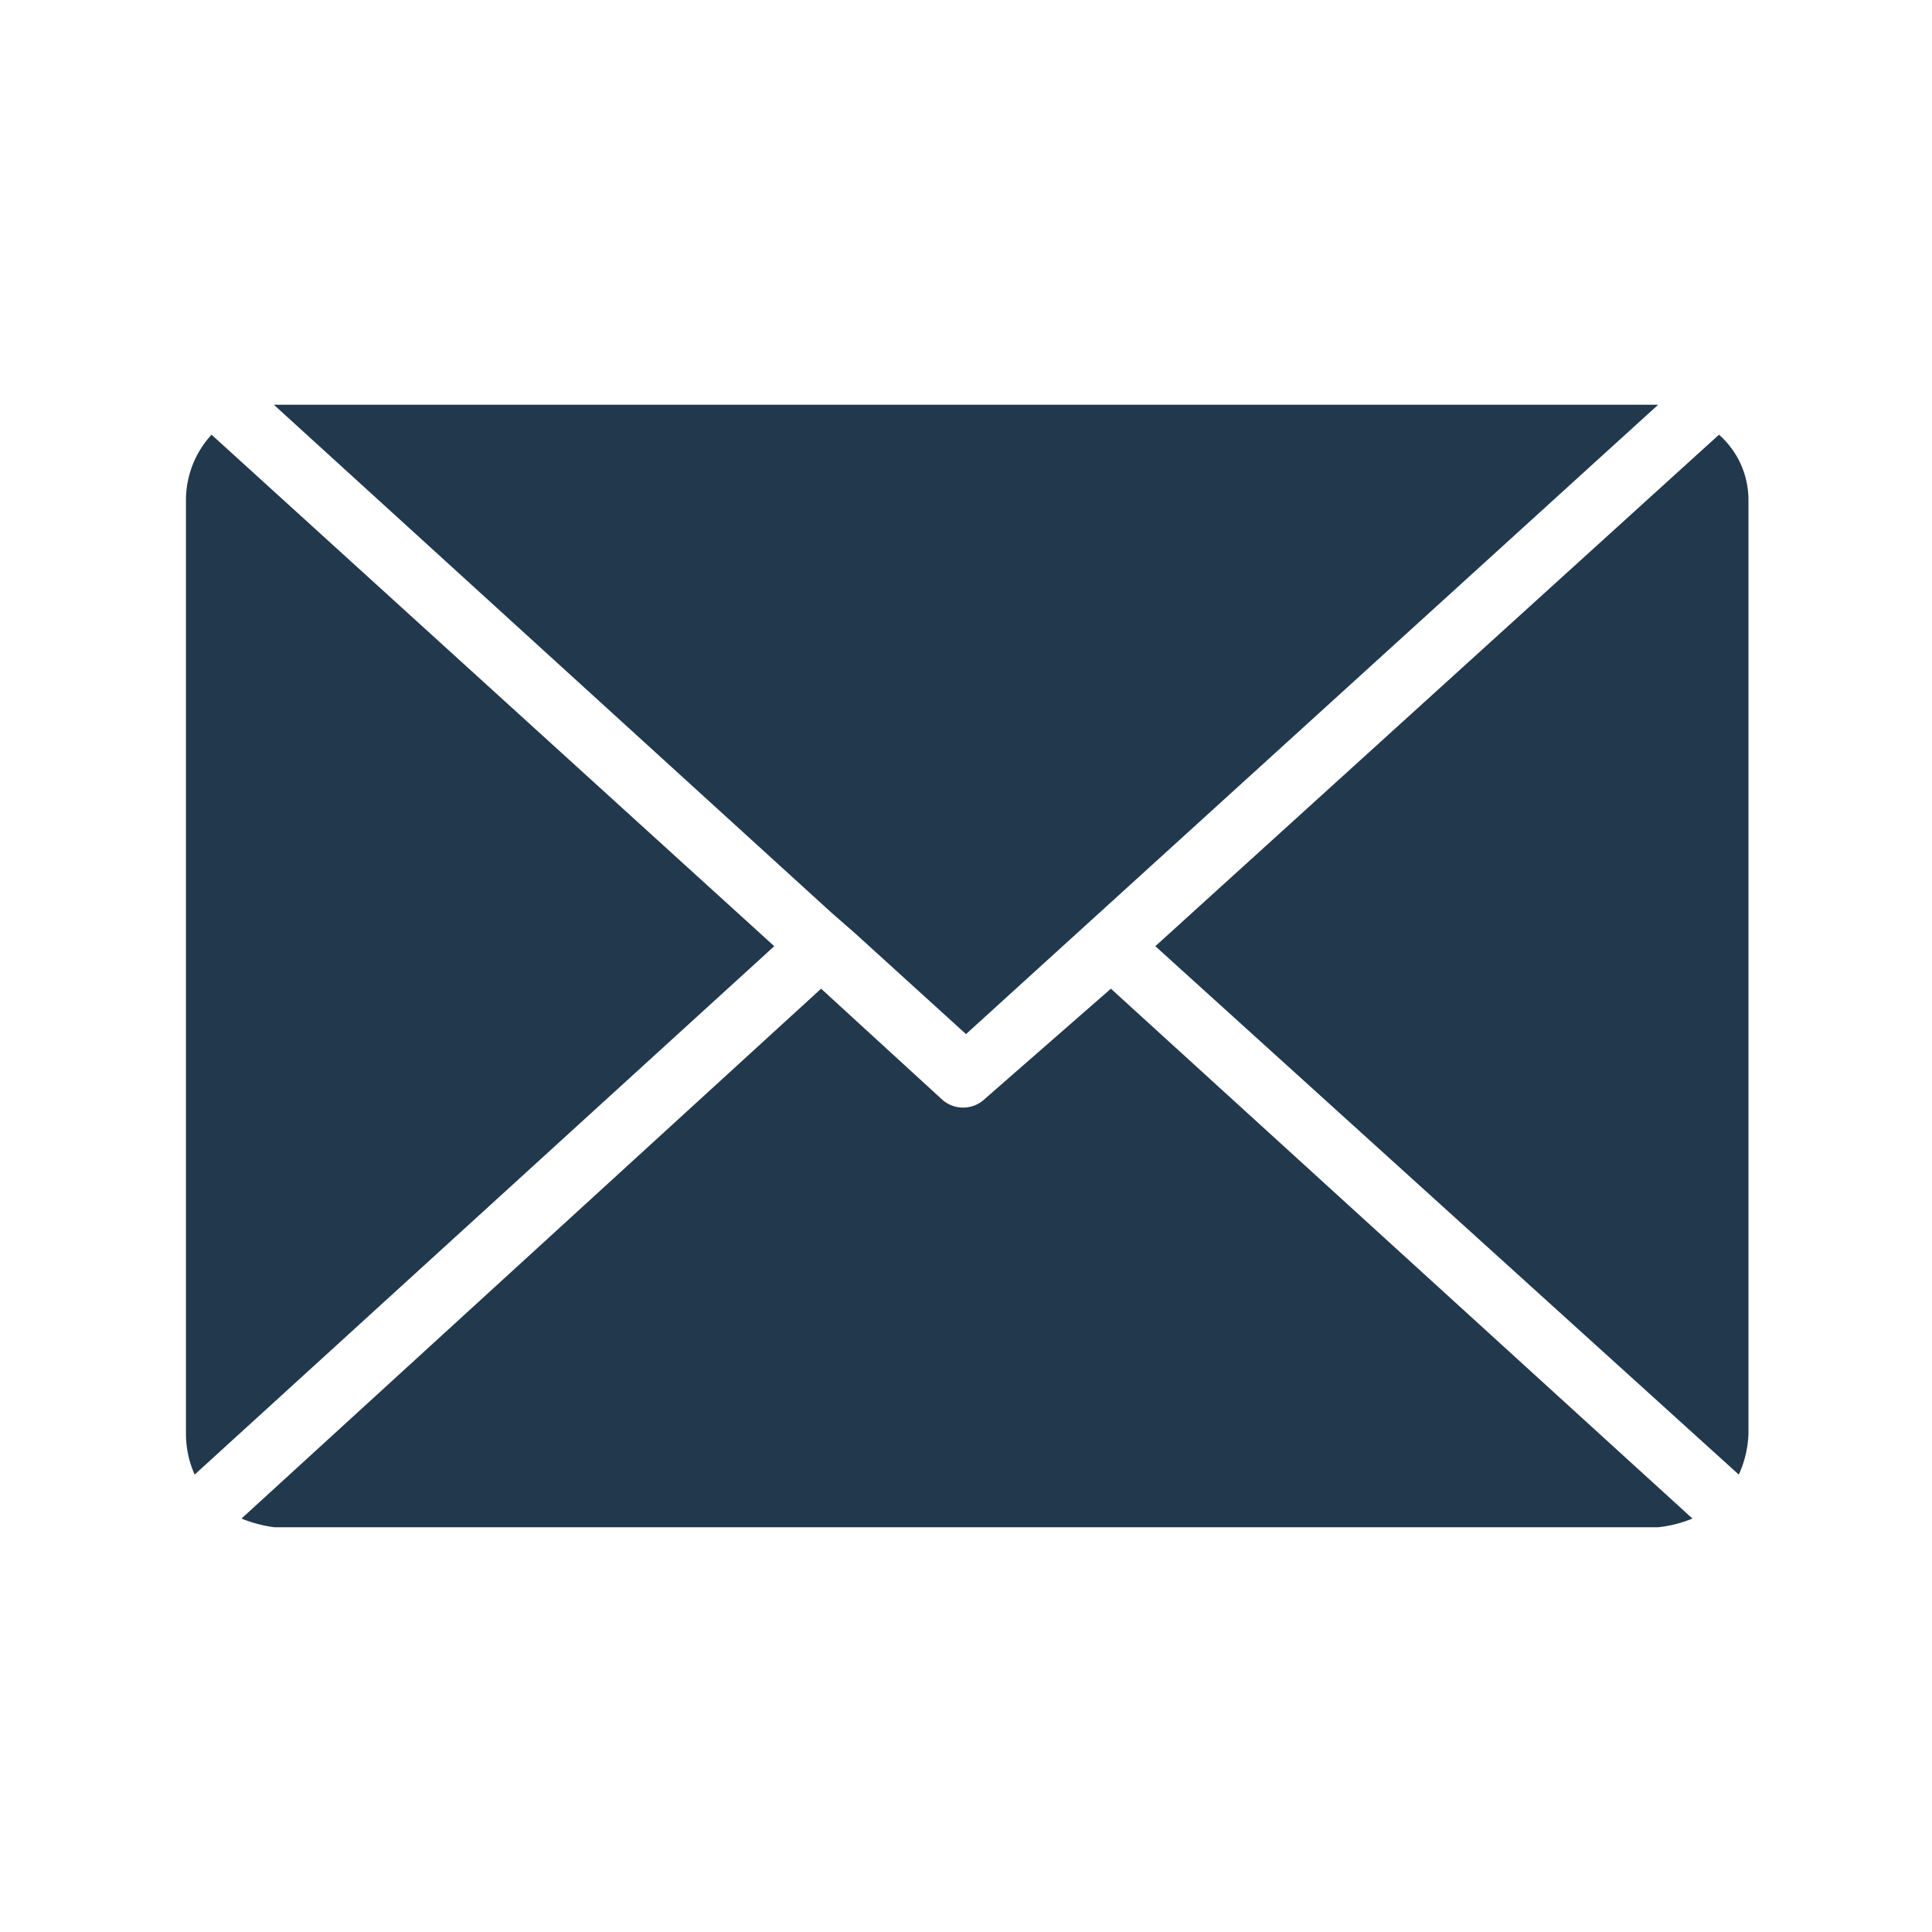 <svg xmlns="http://www.w3.org/2000/svg" viewBox="0 0 40 40"><defs><style>.cls-1{fill:#22384c;fill-rule:evenodd;}</style></defs><g id="Graphic_Elements" data-name="Graphic Elements"><path class="cls-1" d="M17.23,18.91,5.67,8.38H34.33L20,21.41,17.7,19.32ZM4.38,9a2,2,0,0,0-.53,1.35V29.68a2.09,2.09,0,0,0,.18.85l12-10.94Zm16,13.76h0a.65.65,0,0,1-.88,0L17,20.47,5,31.44a2.73,2.73,0,0,0,.68.18H34.33a2.56,2.56,0,0,0,.71-.18L23,20.47ZM35.59,9,23.92,19.59,36,30.53h0a2.21,2.21,0,0,0,.2-.85V10.35A1.8,1.8,0,0,0,35.59,9Z"/></g></svg>